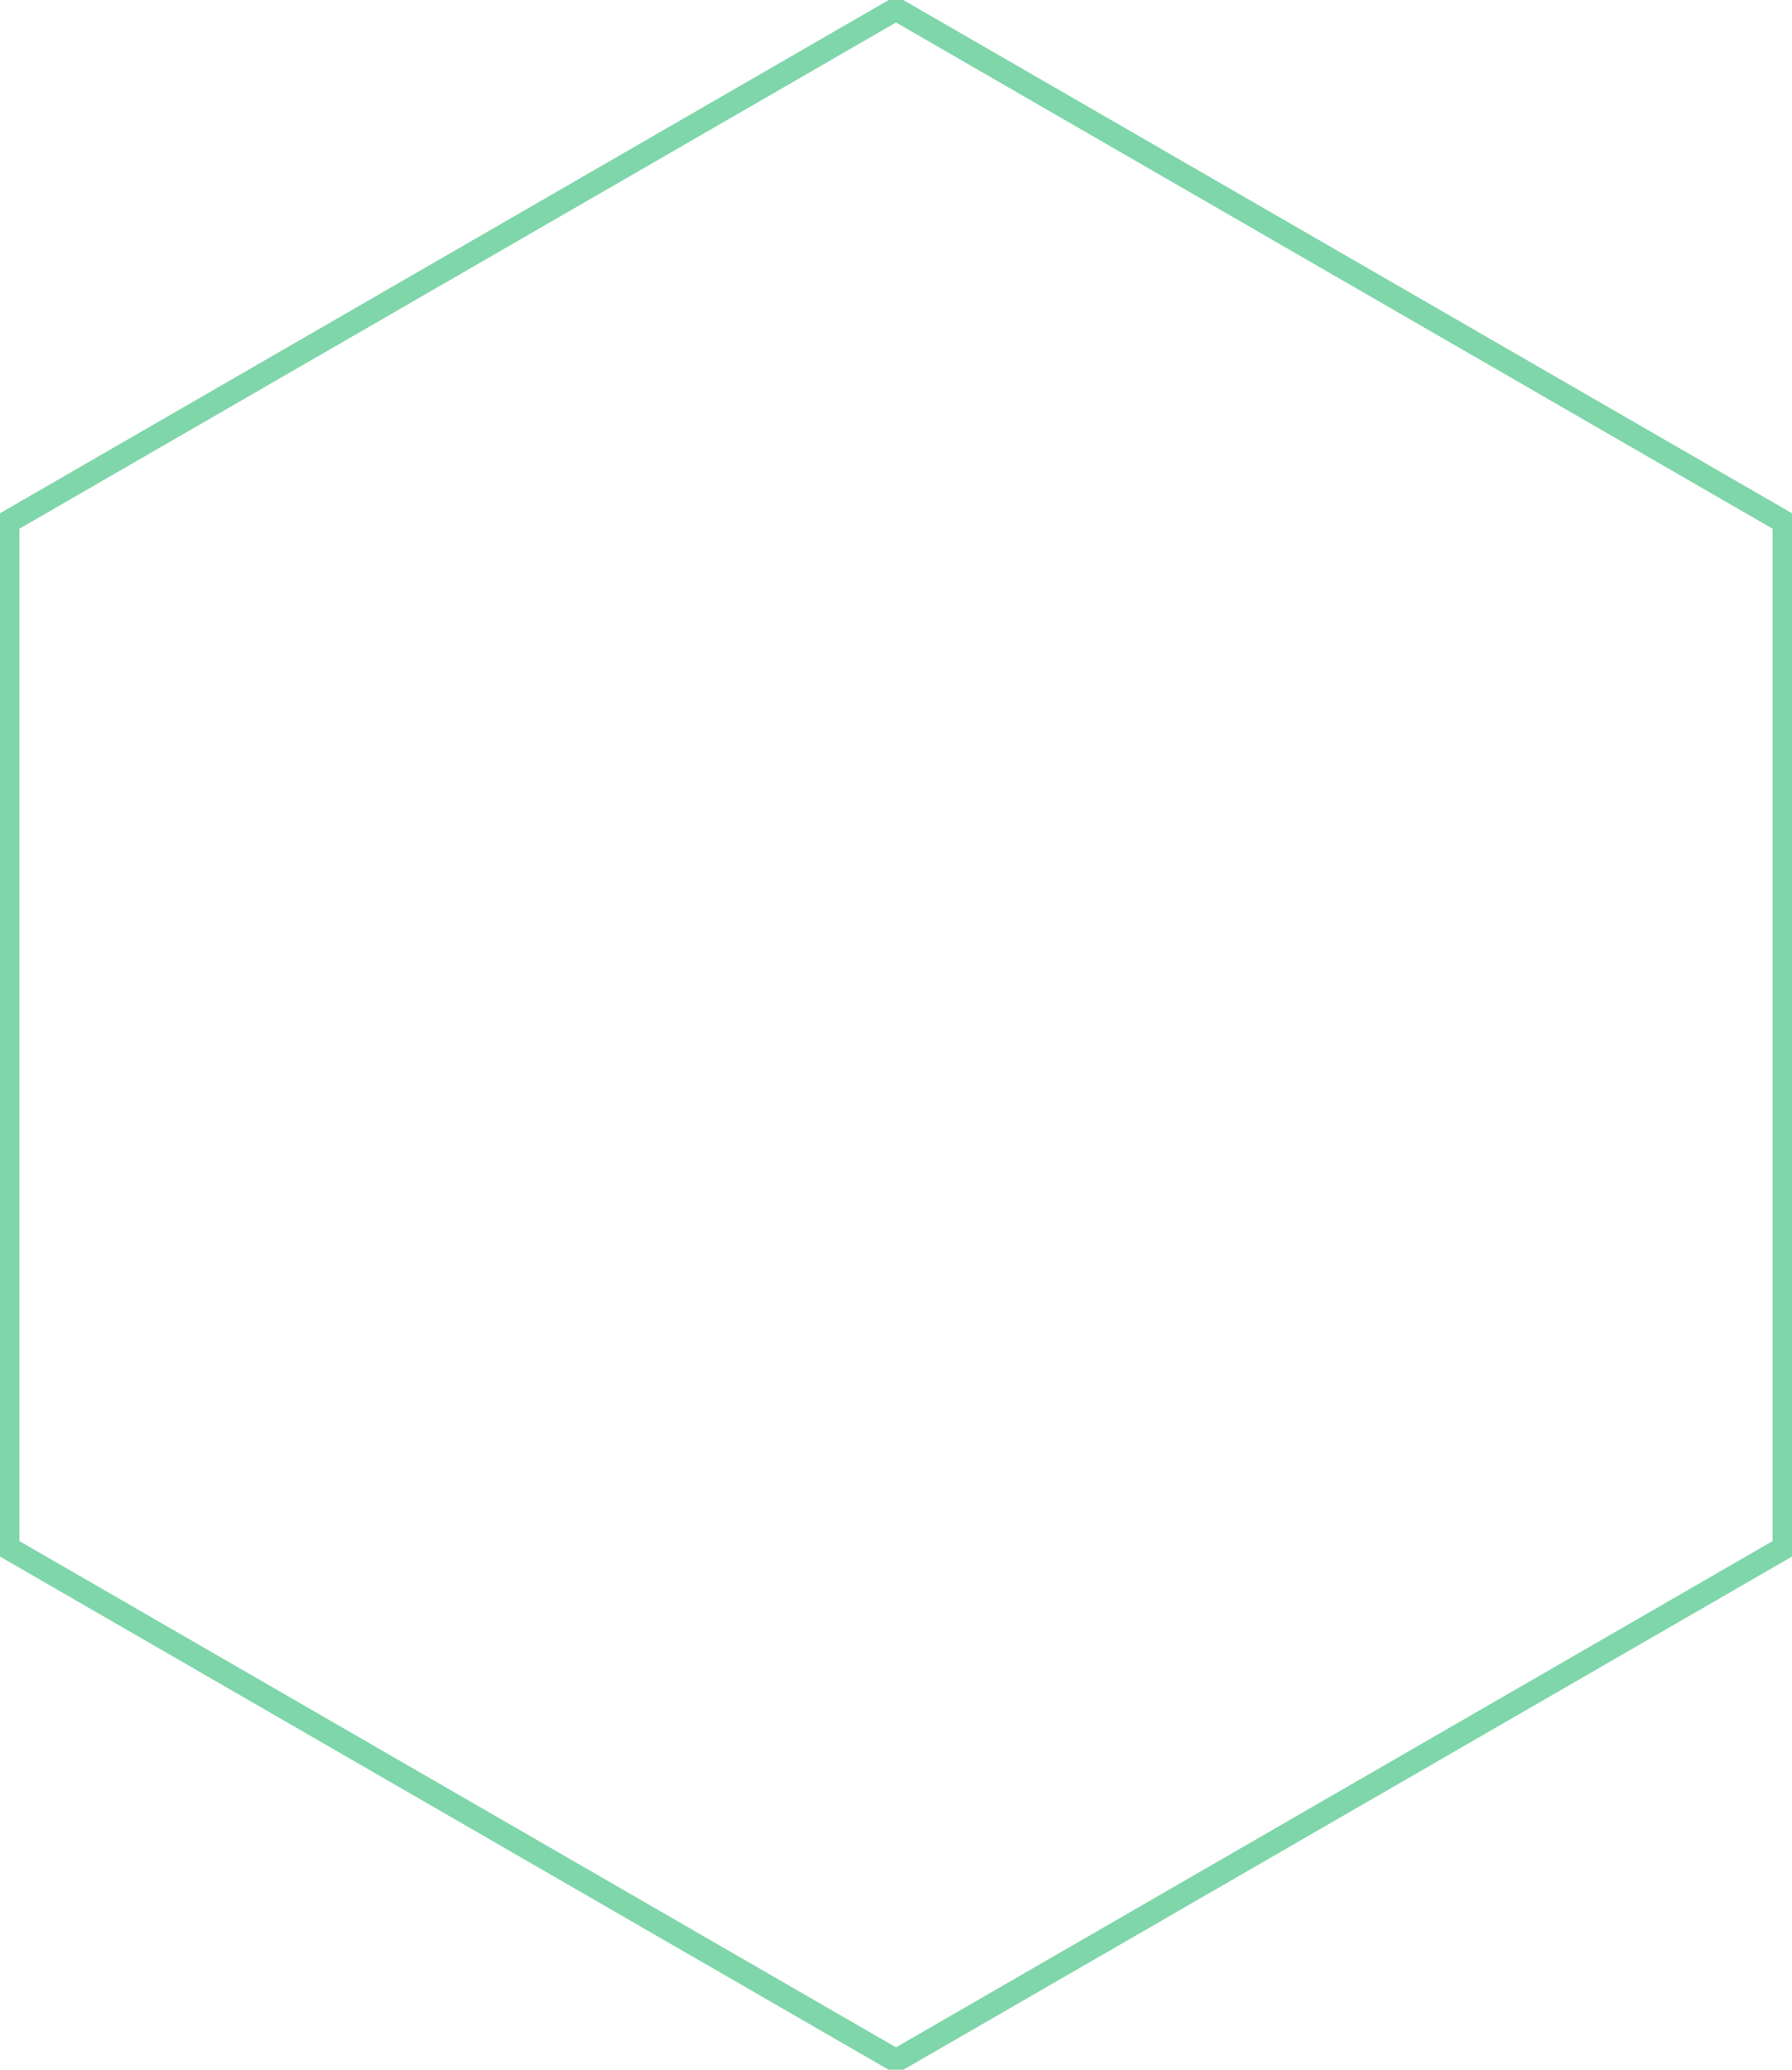 <svg xmlns="http://www.w3.org/2000/svg" xmlns:xlink="http://www.w3.org/1999/xlink" width="775.633" height="895.624" viewBox="0 0 775.633 895.624">
  <defs>
    <clipPath id="clip-path">
      <rect id="Rectangle_7" data-name="Rectangle 7" width="775.633" height="895.624" fill="none"/>
    </clipPath>
    <clipPath id="clip-path-2">
      <rect id="Rectangle_6" data-name="Rectangle 6" width="775.632" height="895.623" fill="none"/>
    </clipPath>
  </defs>
  <g id="Group_22" data-name="Group 22" clip-path="url(#clip-path)">
    <g id="Group_21" data-name="Group 21" transform="translate(0 0.001)">
      <g id="Group_20" data-name="Group 20" clip-path="url(#clip-path-2)">
        <g id="Group_19" data-name="Group 19" transform="translate(0 -0.001)" opacity="0.9">
          <g id="Group_18" data-name="Group 18">
            <g id="Group_17" data-name="Group 17" clip-path="url(#clip-path)">
              <path id="Path_30" data-name="Path 30" d="M773.784,671.561V227.7L389.392,5.775,5,227.7V671.561L389.392,893.489Z" transform="translate(-1.576 -1.82)" fill="none" stroke="#71d1a1" stroke-miterlimit="10" stroke-width="10"/>
            </g>
          </g>
        </g>
      </g>
    </g>
  </g>
</svg>

